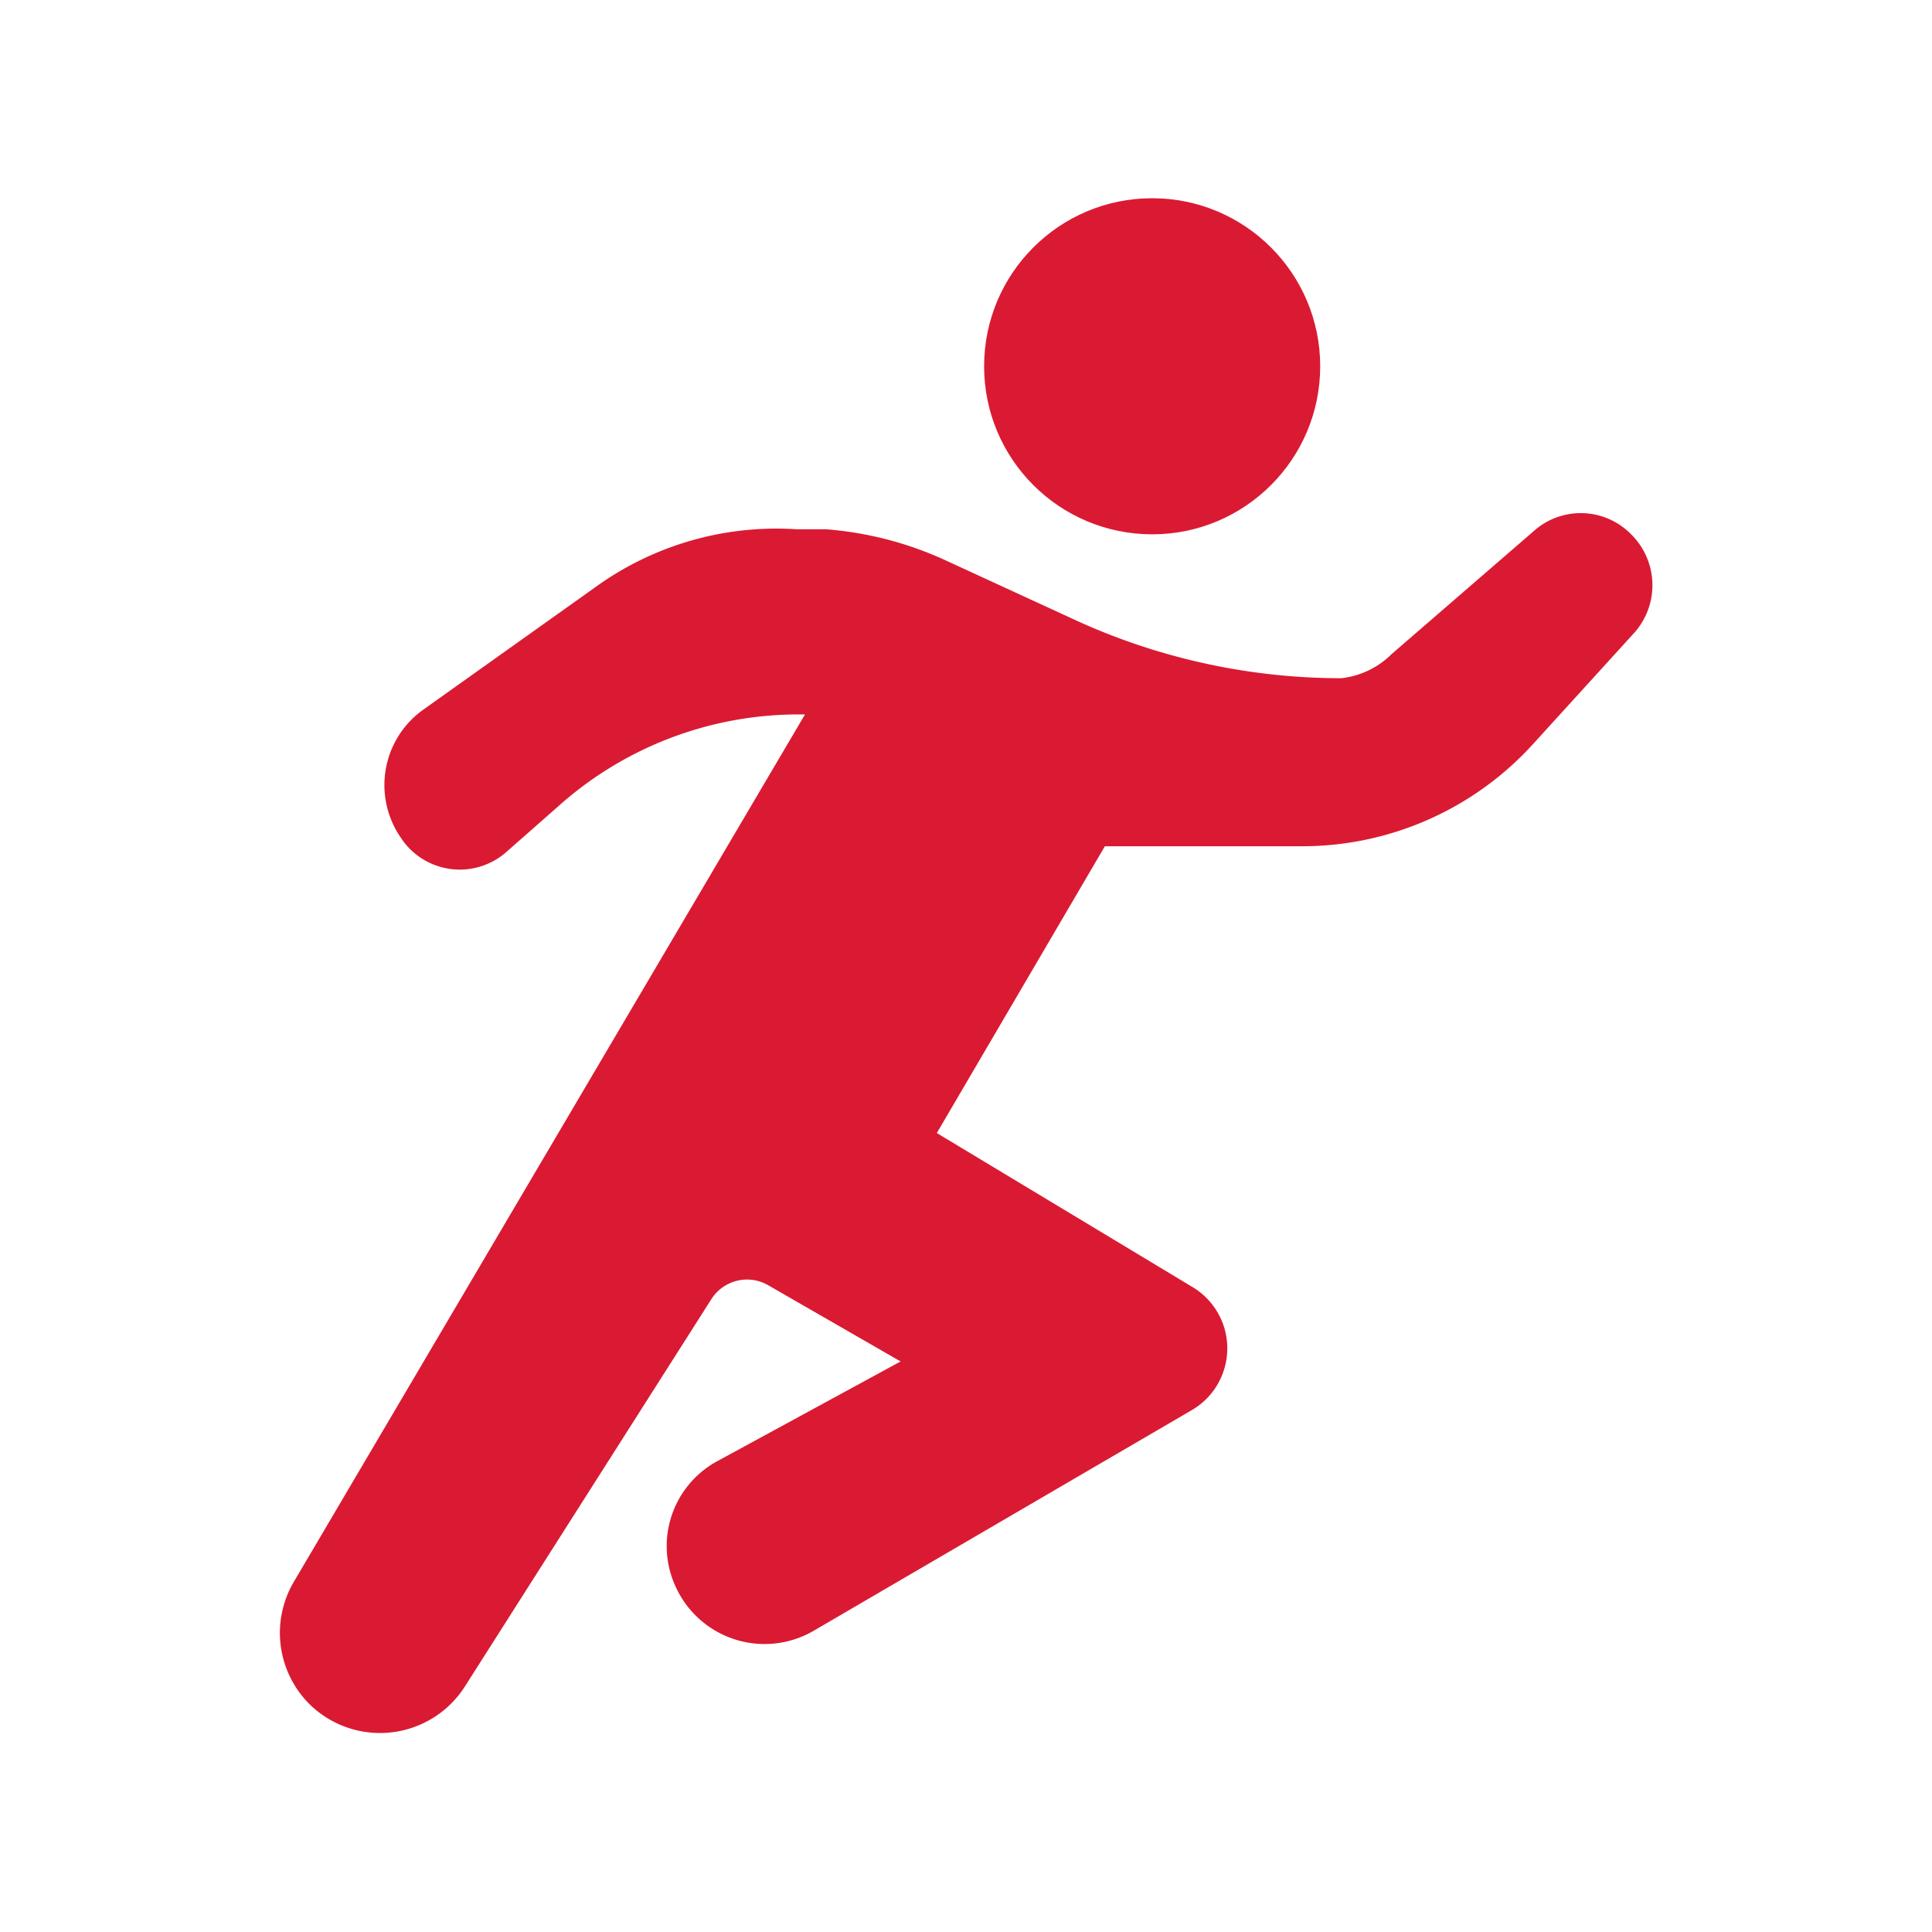 <svg data-name="Layer 1" xmlns="http://www.w3.org/2000/svg" viewBox="0 0 192 192"><circle cx="114.5" cy="36.4" r="16.7" fill="#da1a32"/><path d="m94 55.7 12.6 5.8a63.4 63.4 0 0 0 26.7 5.9 8.4 8.4 0 0 0 5-2.4l14.1-12.2a7 7 0 0 1 9.7.3 7.1 7.1 0 0 1 .3 9.8L152.3 74a31 31 0 0 1-22.8 10.1h-19.7l-16.7 28.5 25.4 15.3a7.1 7.1 0 0 1 0 12.2l-37.7 22a9.7 9.7 0 0 1-13.6-4.3 9.6 9.6 0 0 1 4.1-12.6l18.2-9.9-13.2-7.6a4.2 4.2 0 0 0-5.6 1.4l-24.5 38.5a10 10 0 0 1-15.5 1.7 10 10 0 0 1-1.5-12.1L80 71h-.4a35.8 35.8 0 0 0-24.2 9.2l-5 4.4a7 7 0 0 1-10.6-1.4 9.2 9.2 0 0 1 2.3-12.7l17-12.1a30.7 30.7 0 0 1 20.1-5.8h2.9A34.8 34.8 0 0 1 94 55.7Z" fill="#da1a32"/></svg>
